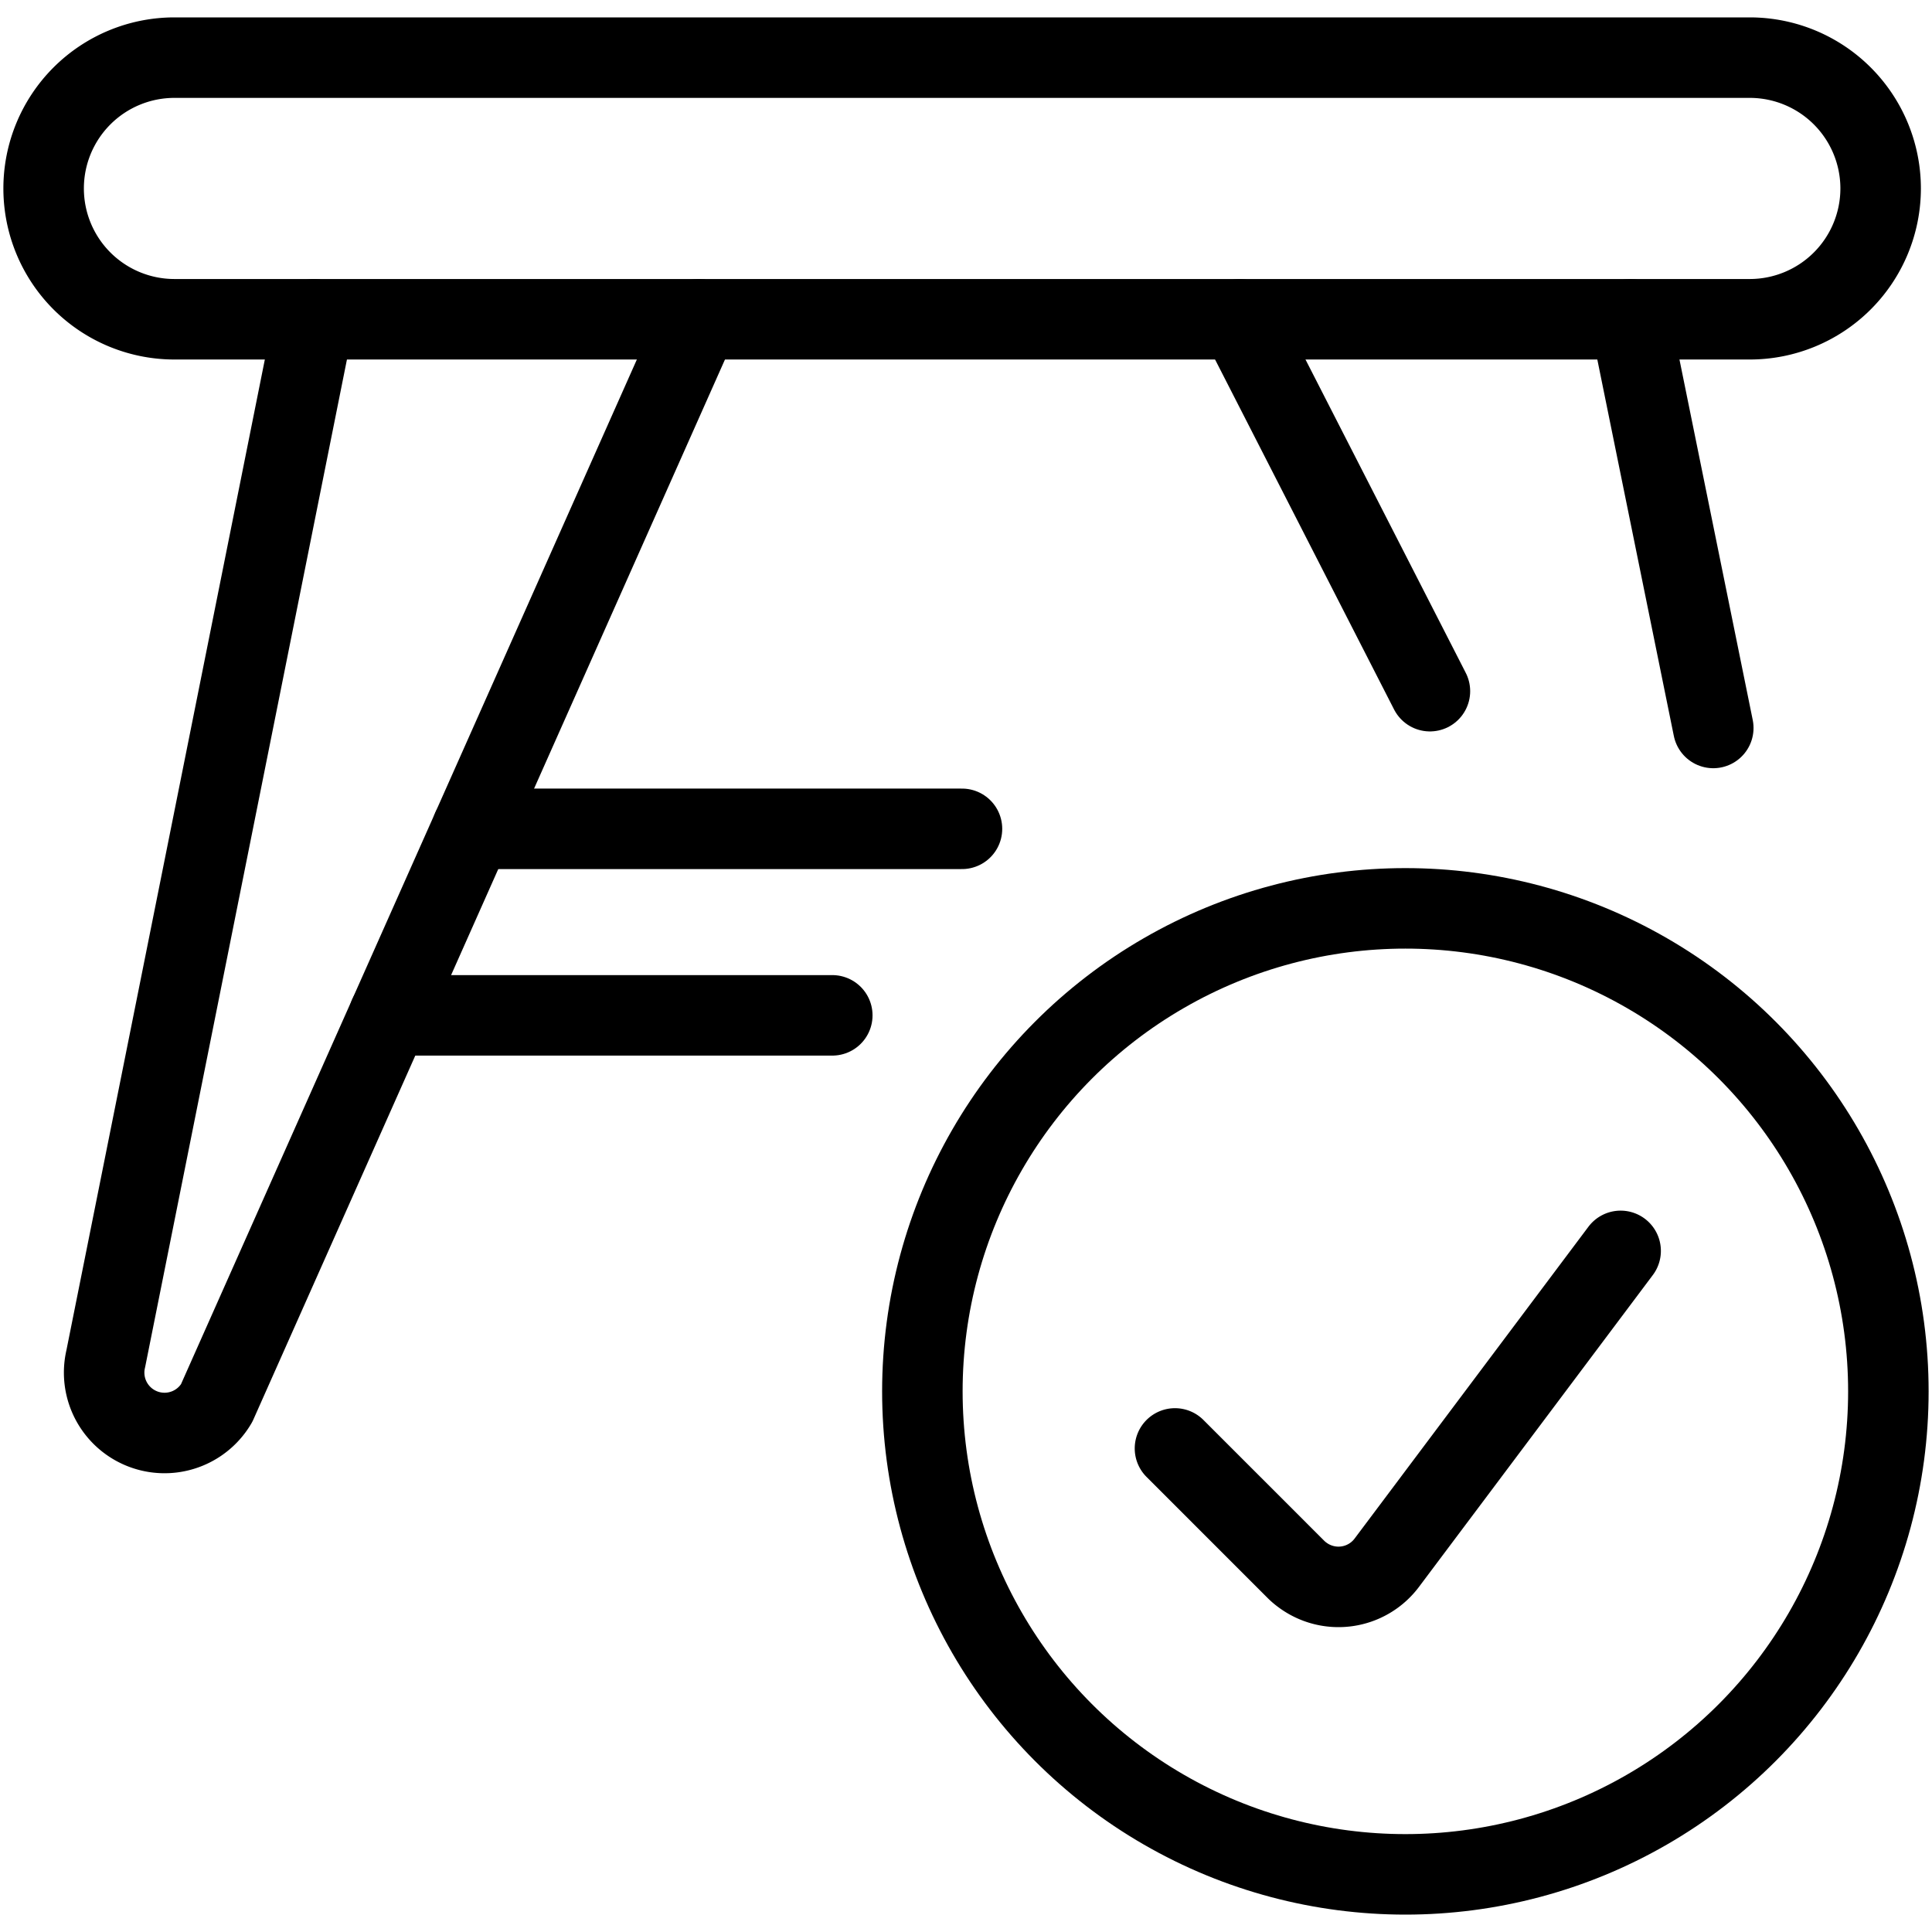 <svg xmlns="http://www.w3.org/2000/svg" viewBox="0 0 24 24"><g transform="matrix(1,0,0,1,0,0)"><defs><style>.a{fill:none;stroke:#000000;stroke-linecap:round;stroke-linejoin:round;}</style></defs><path class="a" d="M23.362,2.341a1.626,1.626,0,0,1-1.625,1.625H2.167a1.625,1.625,0,0,1,0-3.25h19.57A1.626,1.626,0,0,1,23.362,2.341Z"></path><path class="a" d="M3.9,3.966,1.314,16.878a.75.75,0,0,0,1.377.552L8.681,3.966"></path><path class="a" d="M17.763,8.586,15.4,3.966"></path><path class="a" d="M20.251,3.966l1.032,5.077"></path><circle class="a" cx="17.458" cy="17.284" r="6"></circle><path class="a" d="M20.132,15.539l-2.905,3.874a.75.75,0,0,1-1.051.149.661.661,0,0,1-.08-.069l-1.5-1.5"></path><line class="a" x1="5.865" y1="10.296" x2="11.95" y2="10.296"></line><line class="a" x1="10.339" y1="12.613" x2="4.834" y2="12.613"></line></g></svg>